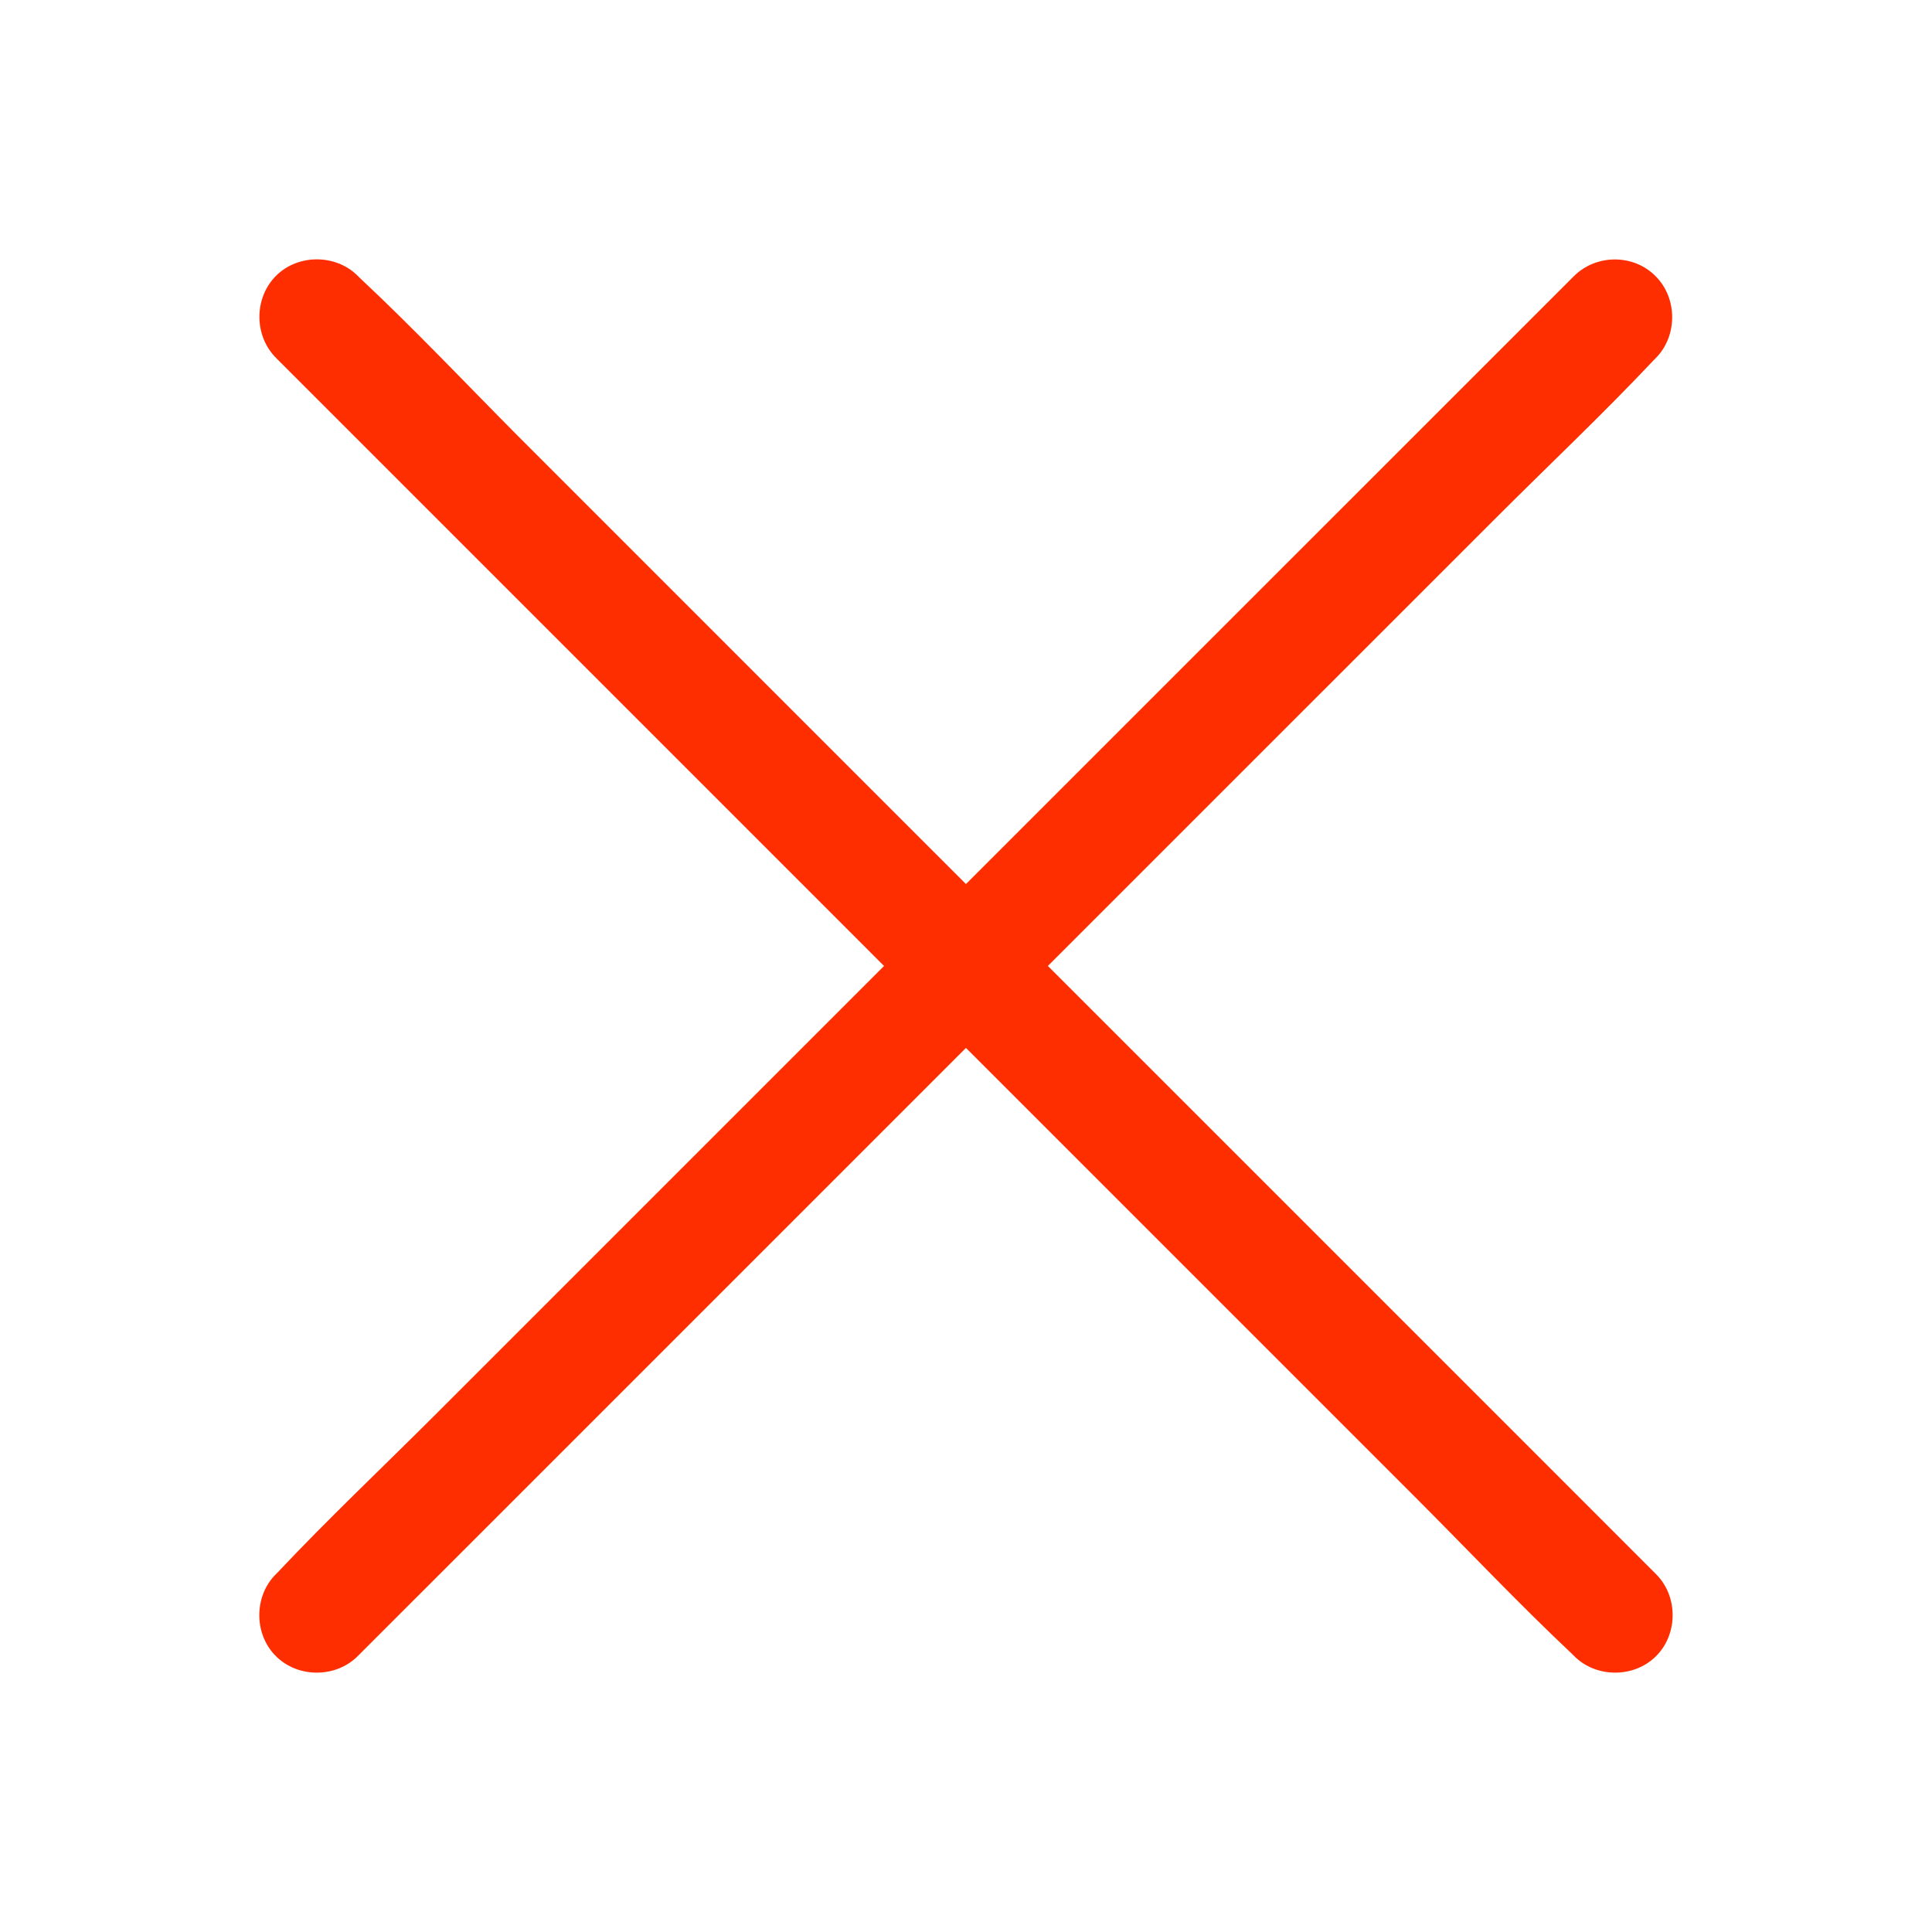 <svg width="36" height="36" viewBox="0 0 36 36" fill="none" xmlns="http://www.w3.org/2000/svg">
<path d="M29.325 5.148C28.525 5.947 27.726 6.746 26.927 7.546C24.997 9.475 23.068 11.405 21.138 13.334C18.813 15.66 16.487 17.985 14.161 20.311C12.145 22.327 10.129 24.343 8.106 26.366C7.134 27.338 6.126 28.289 5.183 29.29C5.169 29.304 5.154 29.318 5.14 29.333C4.729 29.743 4.729 30.449 5.14 30.859C5.55 31.27 6.256 31.27 6.666 30.859C7.465 30.06 8.265 29.261 9.064 28.462C10.993 26.532 12.923 24.602 14.853 22.673C17.178 20.347 19.504 18.021 21.829 15.696C23.845 13.68 25.861 11.664 27.885 9.641C28.857 8.669 29.865 7.718 30.808 6.718C30.822 6.703 30.837 6.689 30.851 6.674C31.261 6.264 31.261 5.558 30.851 5.148C30.441 4.73 29.742 4.73 29.325 5.148Z" fill="#FF2E00"/>
<path d="M5.148 6.674C5.947 7.474 6.746 8.273 7.546 9.072C9.475 11.002 11.405 12.931 13.335 14.861C15.66 17.186 17.986 19.512 20.311 21.838C22.327 23.854 24.343 25.87 26.366 27.893C27.338 28.865 28.289 29.873 29.29 30.816C29.304 30.83 29.319 30.845 29.333 30.859C29.743 31.27 30.449 31.27 30.859 30.859C31.27 30.449 31.27 29.743 30.859 29.333C30.06 28.534 29.261 27.734 28.462 26.935C26.532 25.006 24.602 23.076 22.673 21.146C20.347 18.821 18.022 16.495 15.696 14.17C13.68 12.154 11.664 10.138 9.641 8.114C8.669 7.135 7.718 6.127 6.71 5.184C6.696 5.17 6.682 5.155 6.667 5.141C6.257 4.73 5.551 4.73 5.141 5.141C4.73 5.558 4.73 6.257 5.148 6.674Z" fill="#FF2E00"/>
</svg>
